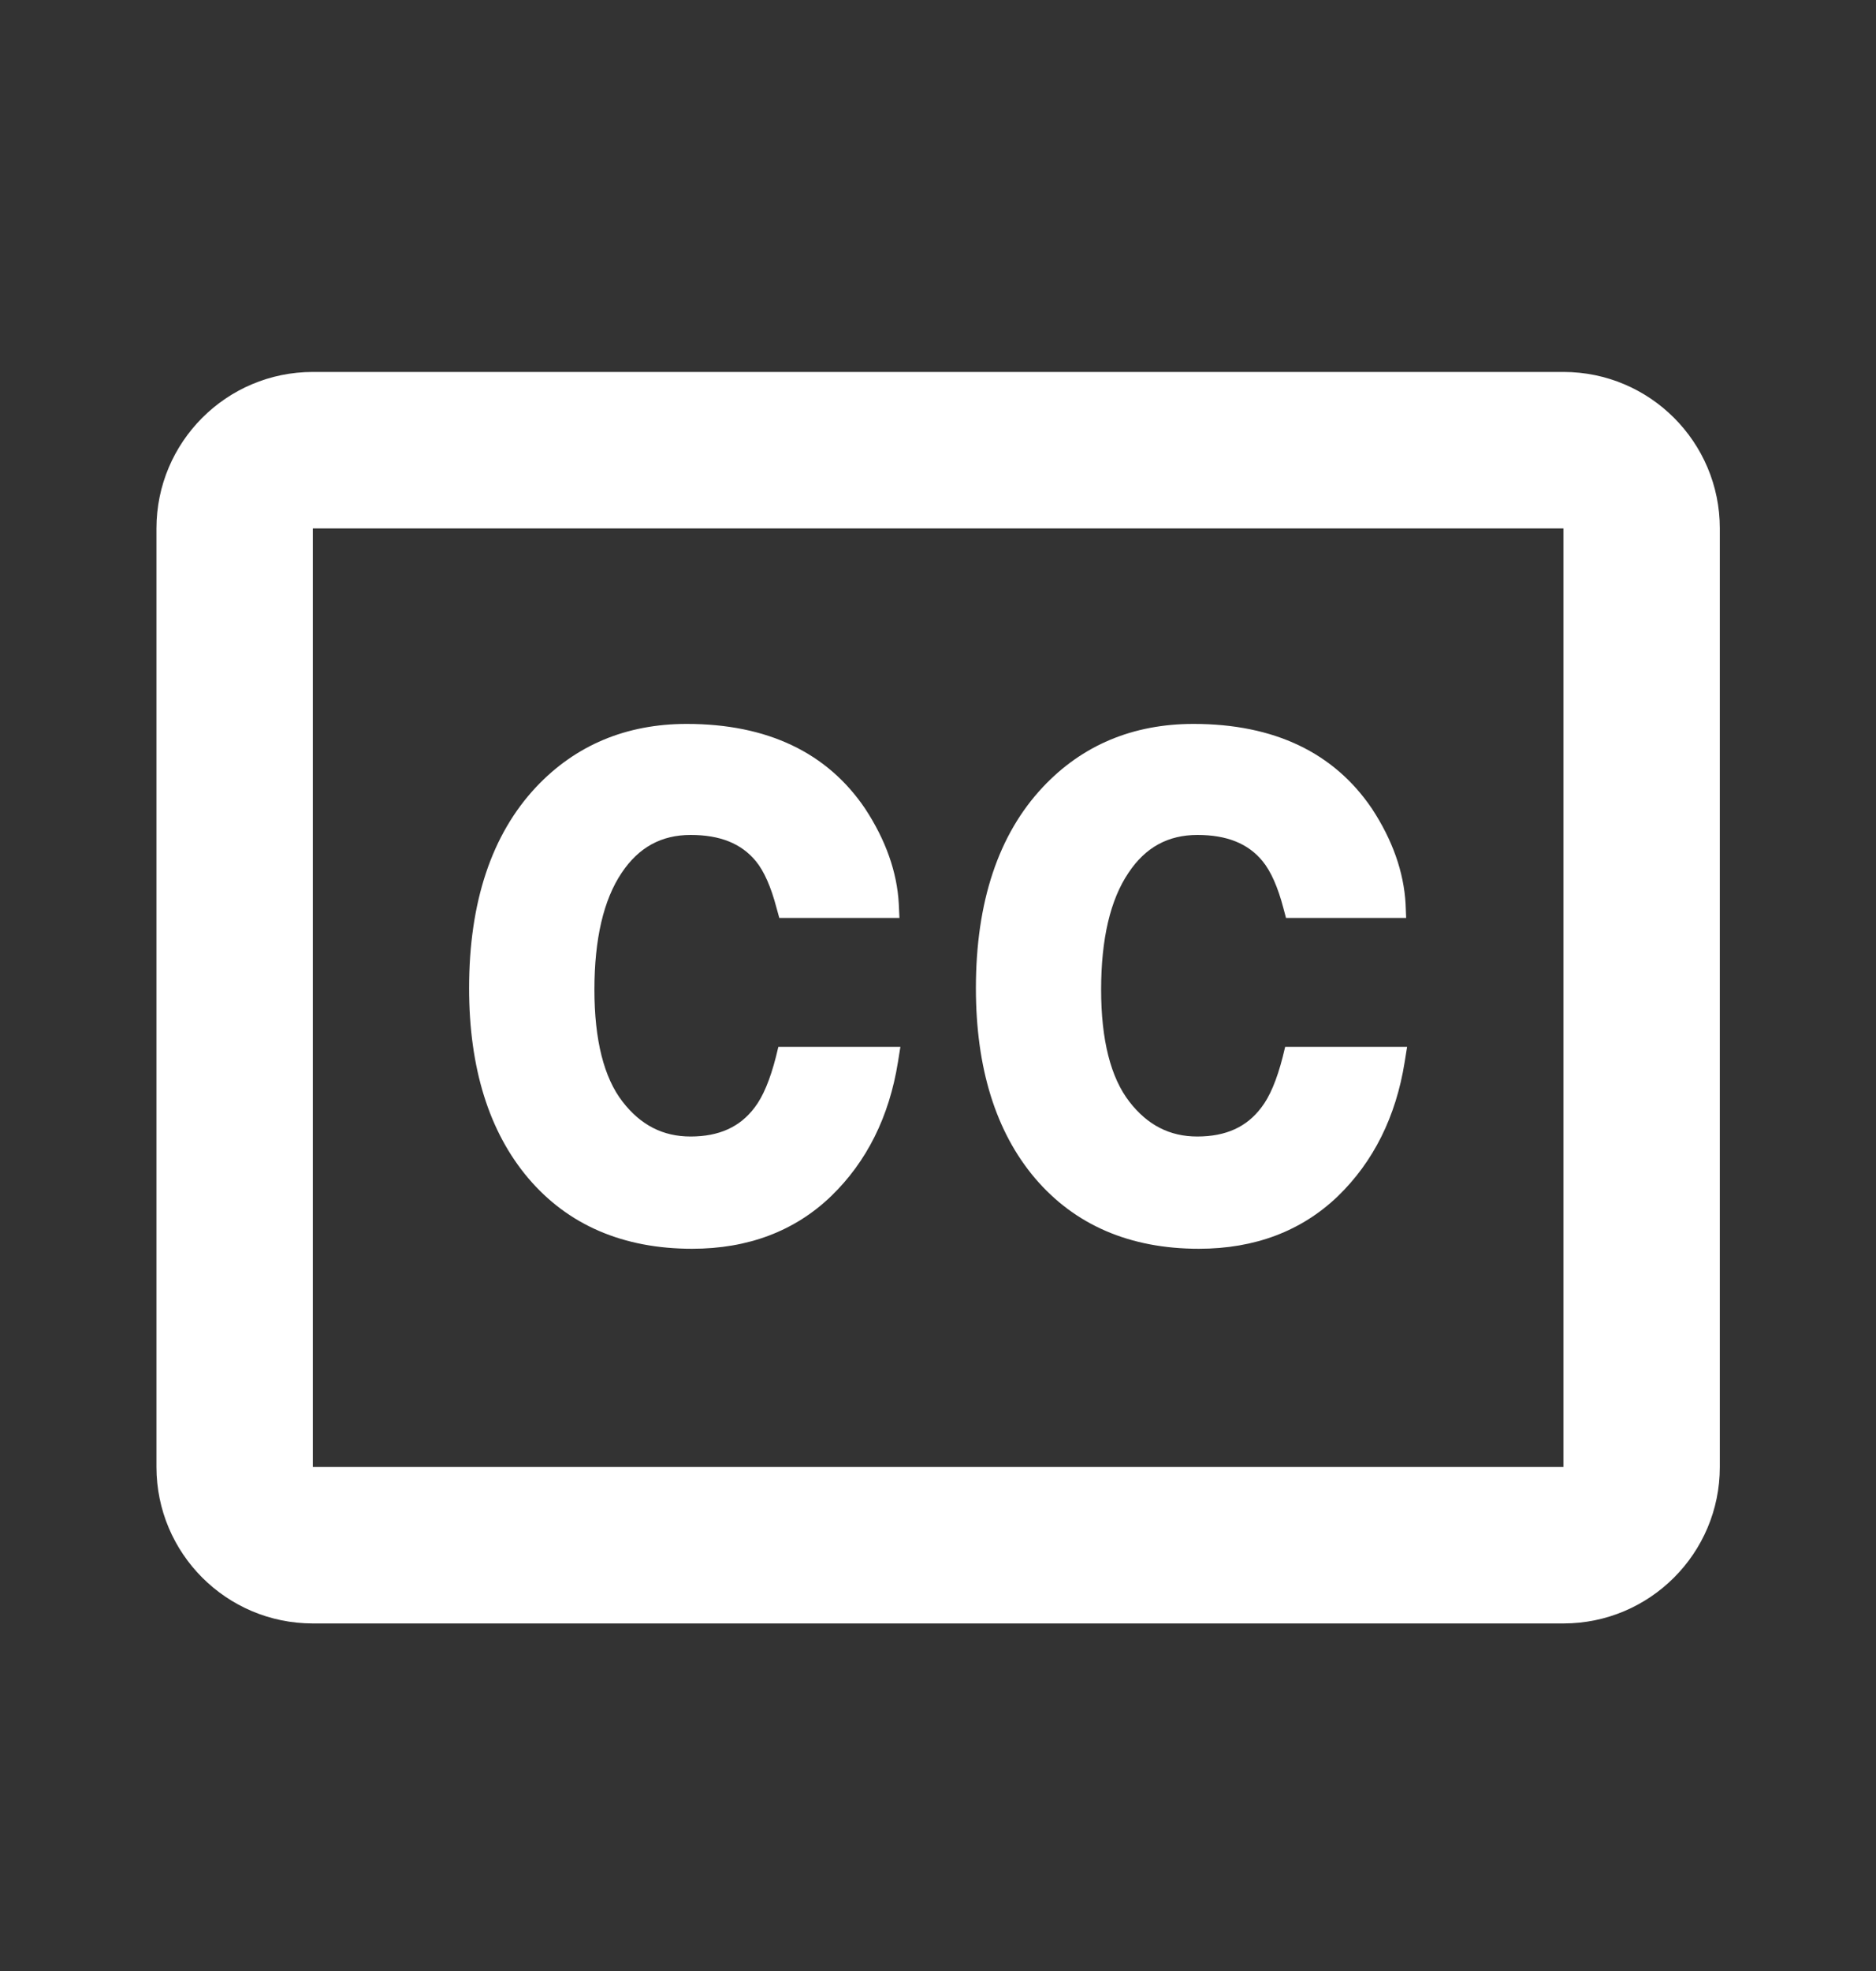 <svg width="20" height="21" viewBox="0 0 20 21" fill="none" xmlns="http://www.w3.org/2000/svg">
<rect x="0" y="0" width="20" height="21" fill="#333333" stroke="none"/>
<path fill-rule="evenodd" clip-rule="evenodd" d="M16.668 5.63H3.335V15.63H16.668V5.63ZM3.335 3.963C2.414 3.963 1.668 4.71 1.668 5.63V15.63C1.668 16.55 2.414 17.297 3.335 17.297H16.668C17.588 17.297 18.335 16.55 18.335 15.63V5.63C18.335 4.71 17.588 3.963 16.668 3.963H3.335ZM9.573 11.316C9.48 11.898 9.24 12.378 8.86 12.745C8.474 13.116 7.976 13.305 7.379 13.305C6.644 13.305 6.055 13.052 5.631 12.552C5.213 12.058 5.001 11.378 5.001 10.528C5.001 9.61 5.242 8.89 5.715 8.386C6.135 7.94 6.675 7.713 7.321 7.713C8.18 7.713 8.82 8.018 9.224 8.617C9.443 8.951 9.564 9.292 9.582 9.631L9.589 9.78H9.436H8.42H8.308L8.279 9.675C8.22 9.45 8.146 9.282 8.058 9.175C7.903 8.987 7.677 8.896 7.363 8.896C7.051 8.896 6.81 9.027 6.628 9.299C6.435 9.585 6.337 10.004 6.337 10.544C6.337 11.08 6.438 11.482 6.638 11.739C6.831 11.988 7.068 12.109 7.362 12.109C7.665 12.109 7.889 12.008 8.045 11.8C8.134 11.685 8.21 11.503 8.272 11.261L8.298 11.154H8.413H9.429H9.599L9.573 11.316ZM14.263 12.745C14.642 12.378 14.882 11.898 14.975 11.316L15.001 11.154H14.831H13.815H13.701L13.675 11.261C13.613 11.503 13.537 11.685 13.447 11.8C13.291 12.008 13.068 12.109 12.764 12.109C12.471 12.109 12.234 11.988 12.041 11.739C11.841 11.482 11.739 11.08 11.739 10.544C11.739 10.004 11.837 9.585 12.031 9.299C12.212 9.027 12.453 8.896 12.766 8.896C13.079 8.896 13.306 8.987 13.46 9.175C13.548 9.282 13.623 9.45 13.682 9.675L13.71 9.78H13.823H14.838H14.991L14.985 9.631C14.966 9.292 14.846 8.951 14.627 8.617C14.222 8.018 13.583 7.713 12.724 7.713C12.077 7.713 11.537 7.94 11.118 8.386C10.644 8.89 10.404 9.61 10.404 10.528C10.404 11.378 10.615 12.058 11.033 12.552C11.458 13.052 12.046 13.305 12.781 13.305C13.378 13.305 13.876 13.116 14.263 12.745Z" fill="white"/>
</svg>
